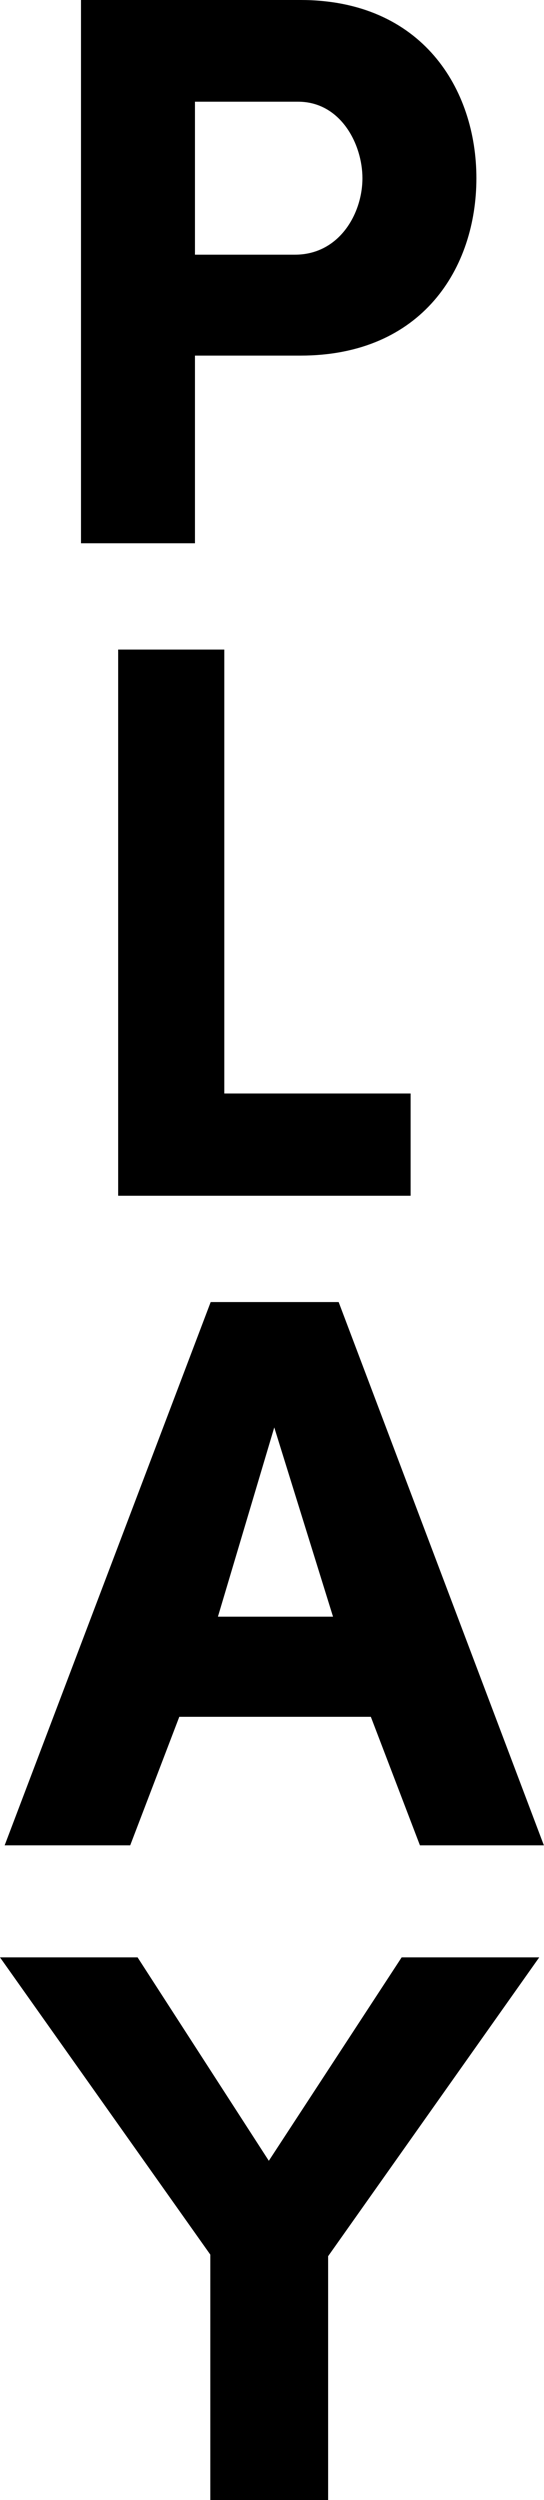 <svg width="114" height="523" viewBox="0 0 114 523" fill="none" xmlns="http://www.w3.org/2000/svg">
<path d="M45.669 338.199L57.475 298.61L69.787 338.199H45.669ZM77.713 359.148L88.001 386.035H113.975L70.967 272.383H44.151L0.975 386.035H27.285L37.573 359.148H77.713Z" fill="black"/>
<path d="M68.761 523.121V471.986L113 409.47H84.17L56.334 452.027L28.83 409.47H0L44.073 471.656V523.121H68.761Z" fill="black"/>
<path d="M24.761 250.147H86.047V228.754H47.005V135.886H24.761V250.147Z" fill="black"/>
<path d="M62.465 21.277C71.401 21.277 75.951 30.185 75.951 37.278C75.951 44.701 71.076 53.278 61.816 53.278H40.856V21.277H62.465ZM16.973 113.65H40.856V74.392H62.953C88.461 74.392 99.834 56.082 99.834 37.278C99.834 18.638 88.461 -0.001 62.953 -0.001H16.973V113.65Z" fill="black"/>
</svg>

